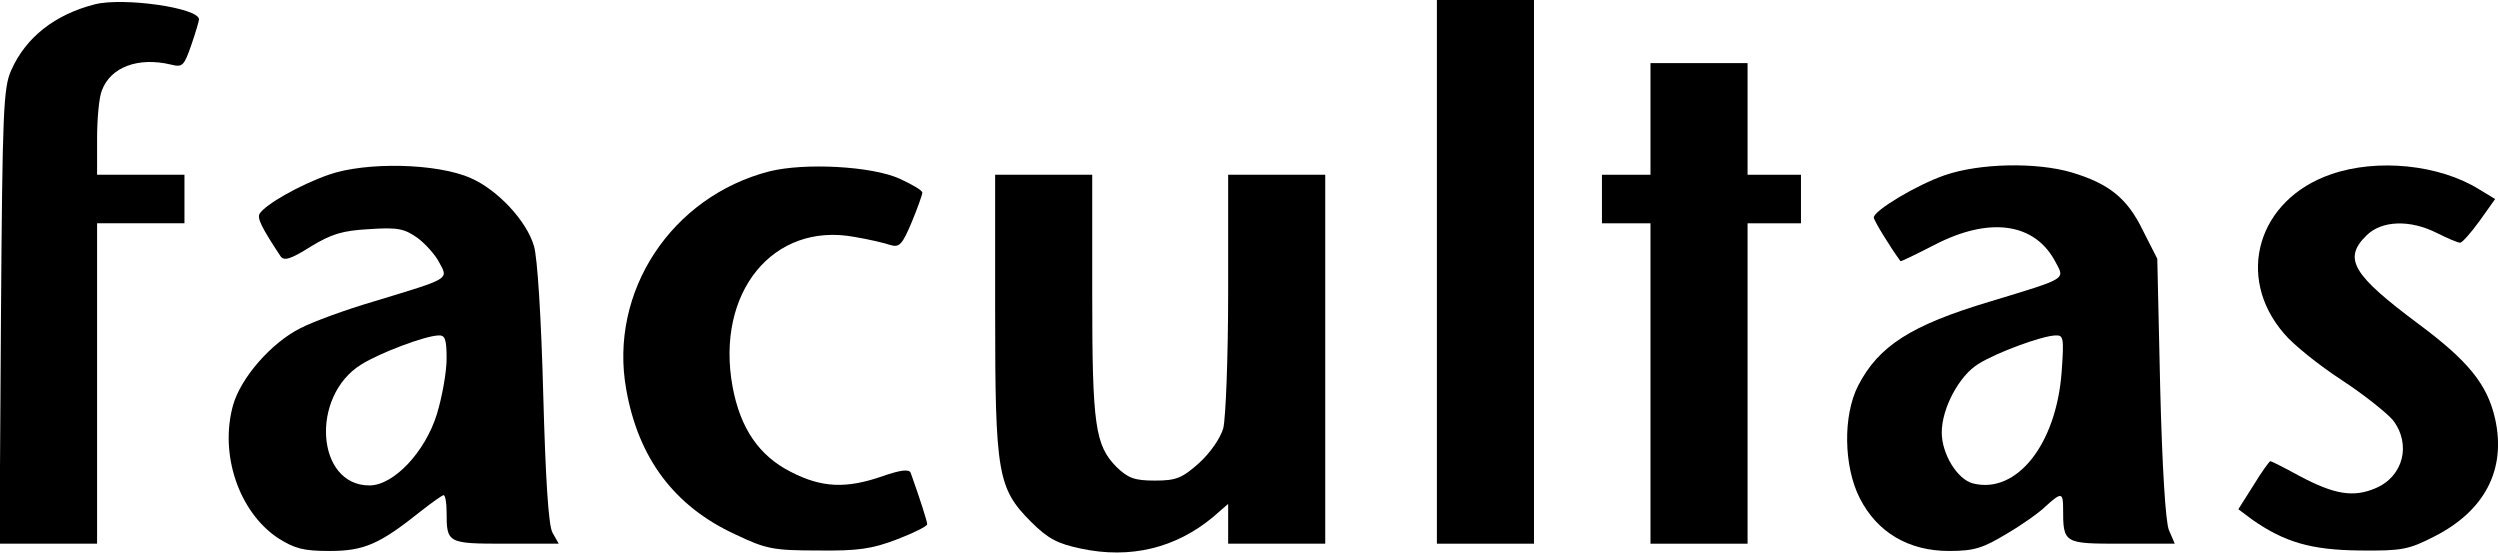 <?xml version="1.0" standalone="no"?>
<!DOCTYPE svg PUBLIC "-//W3C//DTD SVG 20010904//EN"
 "http://www.w3.org/TR/2001/REC-SVG-20010904/DTD/svg10.dtd">
<svg version="1.0" xmlns="http://www.w3.org/2000/svg"
 width="515pt" height="114pt" viewBox="0 0 515 114"
 preserveAspectRatio="xMidYMid meet">

<g transform="translate(0,114) scale(0.1,-0.1)"
fill="#000000" stroke="none">
<path d="M195 1131 c-82 -21 -142 -68 -172 -136 -16 -36 -18 -83 -21 -507 l-3
-468 101 0 100 0 0 330 0 330 90 0 90 0 0 50 0 50 -90 0 -90 0 0 74 c0 41 4
86 10 100 18 48 75 69 142 53 24 -6 27 -3 42 40 9 26 16 50 16 53 0 24 -157
46 -215 31z"/>
<path d="M2960 580 l0 -560 100 0 100 0 0 560 0 560 -100 0 -100 0 0 -560z"/>
<path d="M3400 895 l0 -115 -50 0 -50 0 0 -50 0 -50 50 0 50 0 0 -330 0 -330
100 0 100 0 0 330 0 330 55 0 55 0 0 50 0 50 -55 0 -55 0 0 115 0 115 -100 0
-100 0 0 -115z"/>
<path d="M677 780 c-60 -21 -130 -61 -142 -80 -6 -9 4 -29 43 -88 7 -10 21 -6
62 20 43 26 65 33 121 36 58 4 72 1 99 -18 16 -12 37 -35 45 -51 19 -35 23
-32 -135 -80 -58 -17 -126 -42 -151 -55 -60 -30 -123 -102 -139 -159 -28 -101
12 -219 92 -273 35 -22 52 -27 107 -27 71 0 103 14 188 82 23 18 44 33 47 33
3 0 6 -15 6 -34 0 -65 1 -66 121 -66 l110 0 -13 23 c-8 15 -14 105 -19 287 -4
154 -12 281 -19 303 -15 52 -75 116 -130 140 -69 31 -217 34 -293 7z m243
-379 c0 -27 -9 -78 -20 -114 -24 -78 -89 -147 -139 -147 -110 0 -122 184 -17
249 38 24 131 59 159 60 14 1 17 -8 17 -48z"/>
<path d="M1585 787 c-202 -52 -331 -248 -295 -449 25 -142 99 -241 225 -299
63 -30 78 -33 170 -33 82 -1 111 3 163 23 34 13 62 27 62 31 0 6 -14 50 -34
106 -3 8 -21 6 -58 -7 -75 -26 -125 -24 -189 9 -65 33 -104 89 -120 176 -35
193 83 339 251 308 30 -5 64 -13 75 -17 18 -5 24 2 43 47 12 29 22 57 22 61 0
5 -21 17 -47 29 -58 26 -196 33 -268 15z"/>
<path d="M4006 779 c-58 -20 -146 -73 -146 -87 0 -6 33 -60 55 -90 1 -1 32 14
69 33 115 60 209 46 251 -36 19 -35 23 -32 -135 -80 -164 -49 -230 -92 -272
-173 -32 -62 -30 -167 3 -232 36 -71 101 -109 184 -109 52 0 70 6 118 35 31
18 68 44 81 57 32 29 36 29 36 -4 0 -73 1 -73 121 -73 l109 0 -12 28 c-7 16
-14 132 -18 293 l-6 266 -30 59 c-32 66 -70 96 -147 119 -72 21 -189 19 -261
-6z m241 -405 c-11 -150 -93 -252 -182 -230 -33 8 -65 61 -65 105 0 50 36 117
75 141 38 24 131 58 159 59 17 1 18 -5 13 -75z"/>
<path d="M4802 781 c-151 -52 -198 -211 -97 -328 19 -23 73 -66 119 -96 46
-30 93 -68 105 -82 39 -50 22 -117 -36 -141 -45 -19 -84 -13 -157 26 -31 17
-57 30 -59 30 -2 0 -18 -22 -35 -50 l-31 -49 28 -21 c67 -47 122 -63 222 -64
88 -1 101 2 154 29 104 53 148 138 125 242 -16 71 -55 119 -157 195 -137 102
-157 135 -108 183 31 31 90 33 145 5 22 -11 43 -20 48 -20 4 0 22 20 40 45
l32 45 -33 20 c-82 51 -210 64 -305 31z"/>
<path d="M2050 497 c0 -332 5 -363 74 -432 35 -35 55 -45 102 -55 103 -22 196
1 273 65 l31 27 0 -41 0 -41 100 0 100 0 0 380 0 380 -100 0 -100 0 0 -242 c0
-134 -5 -259 -10 -280 -6 -21 -27 -51 -50 -72 -35 -31 -47 -36 -91 -36 -42 0
-55 5 -79 28 -44 45 -50 85 -50 355 l0 247 -100 0 -100 0 0 -283z"/>
</g>
</svg>
